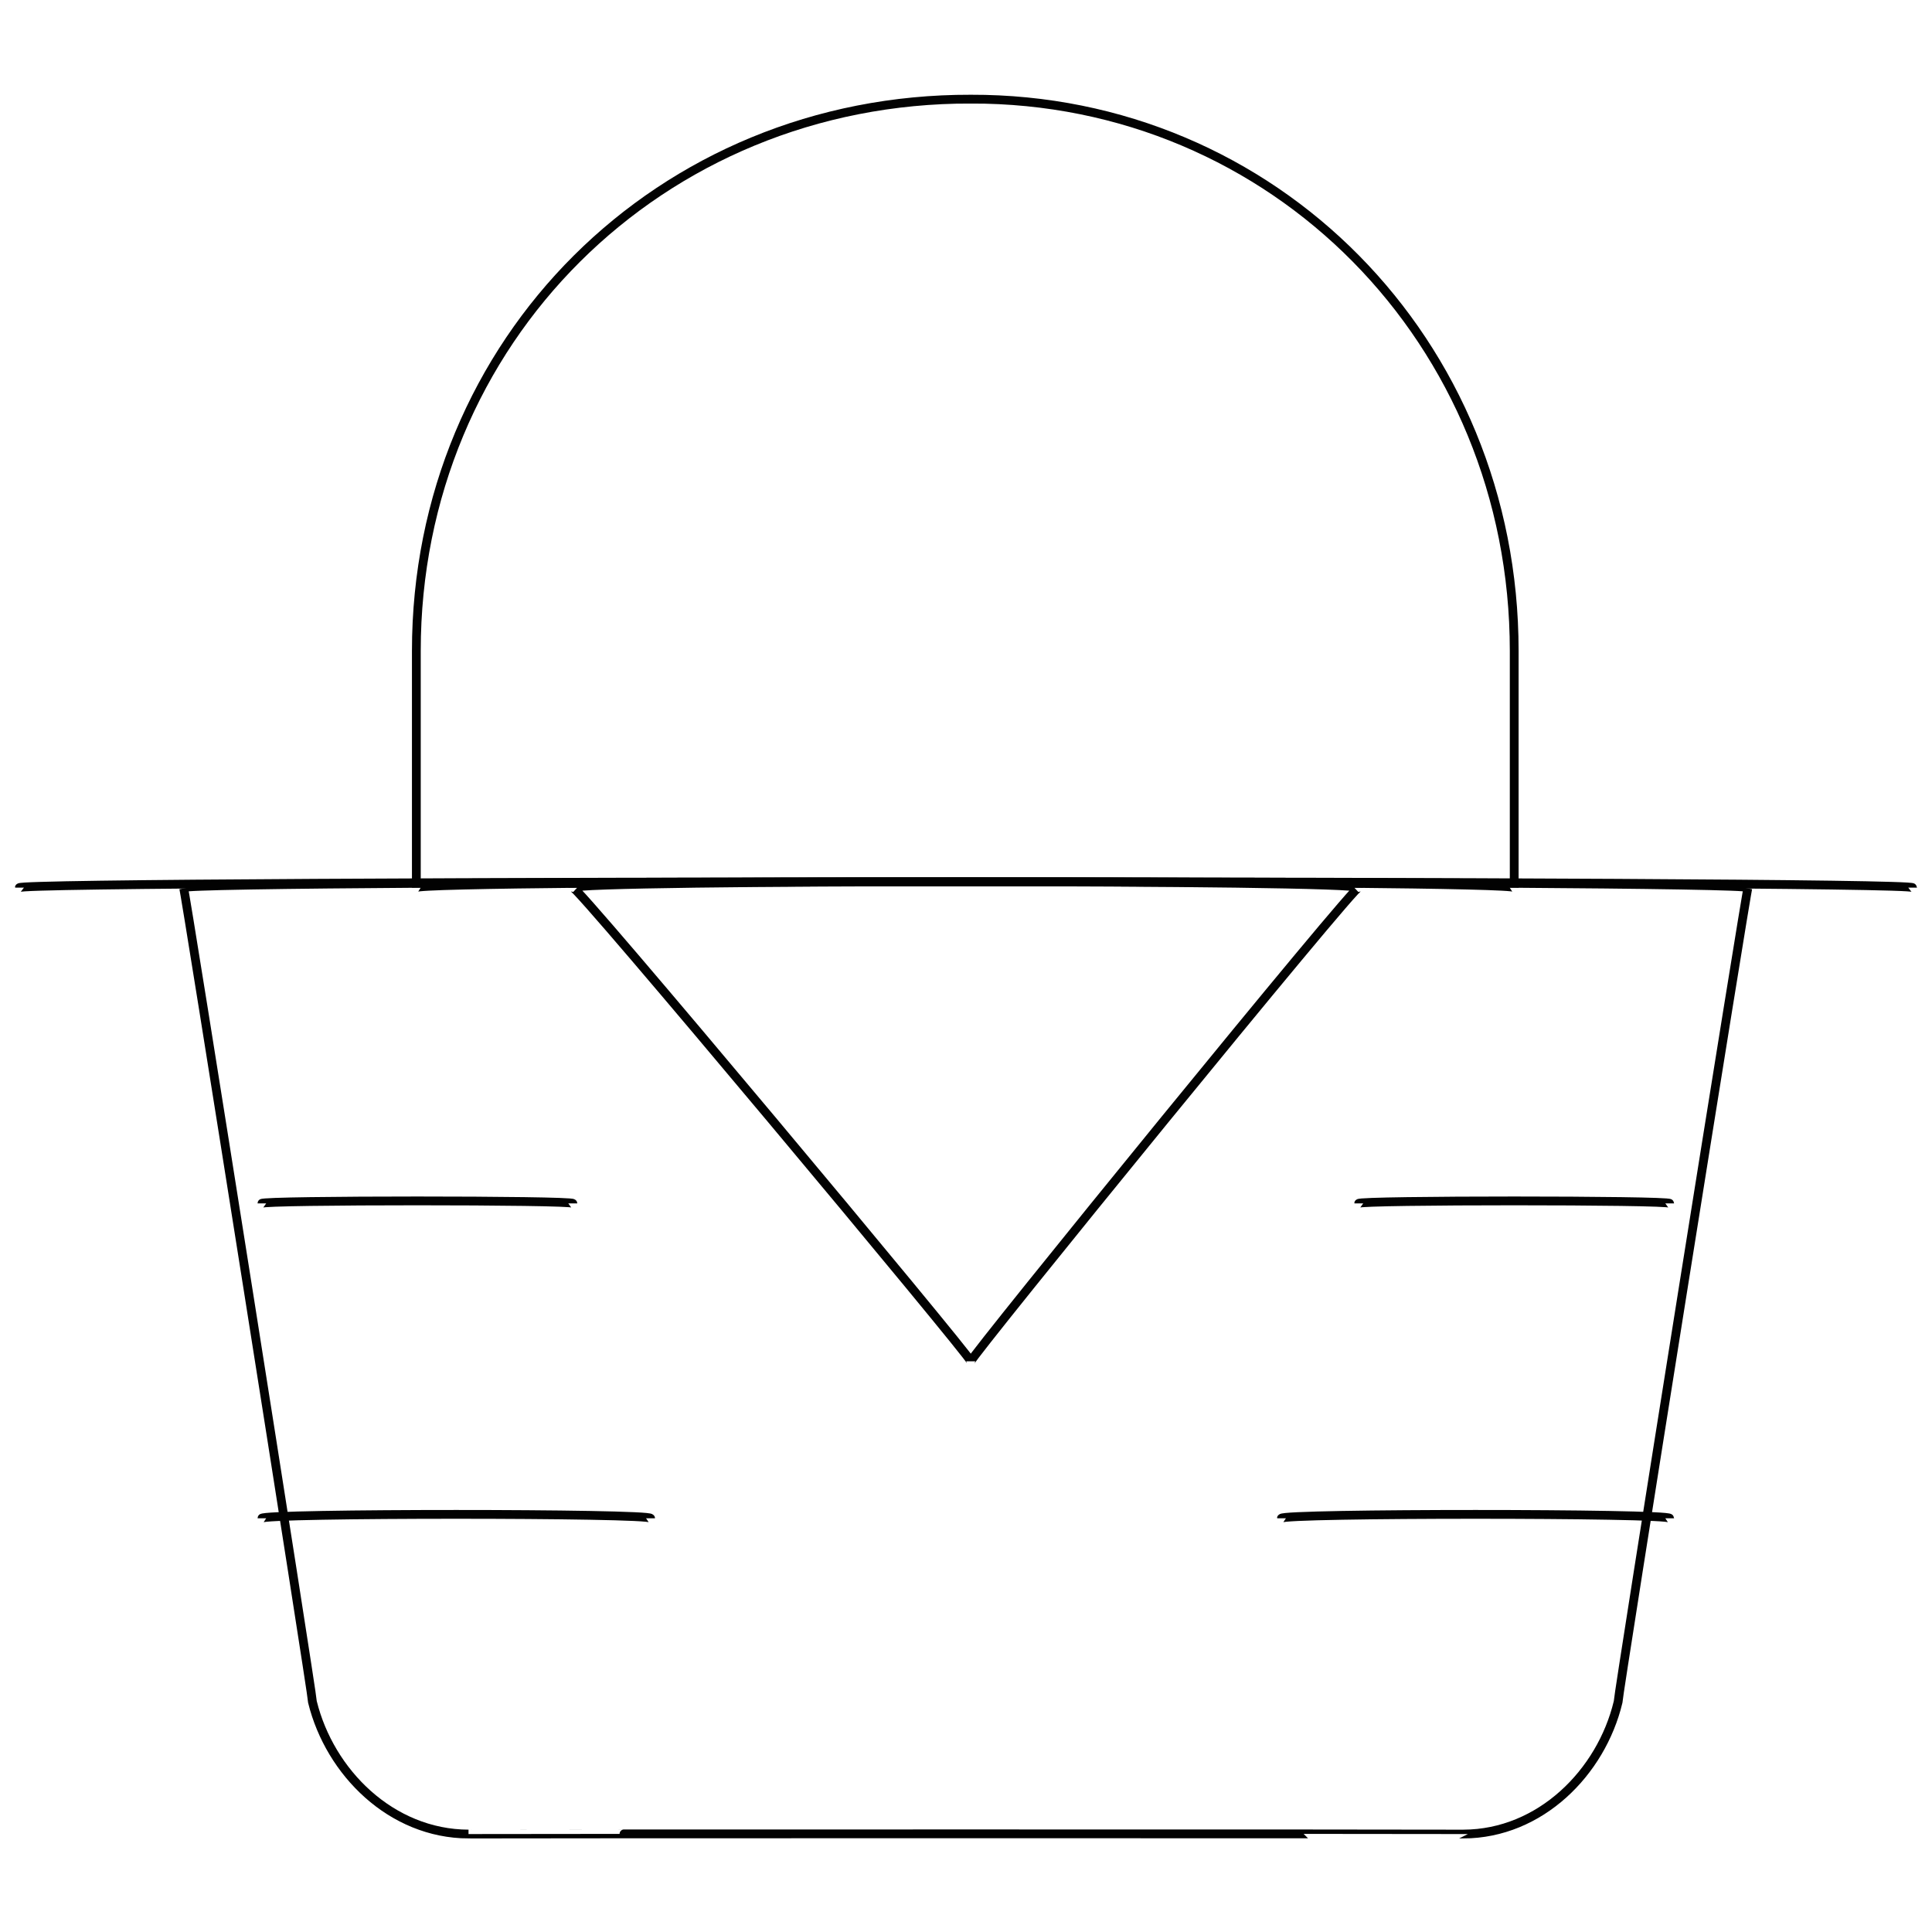 <svg xmlns="http://www.w3.org/2000/svg" version="1.1" xmlns:xlink="http://www.w3.org/1999/xlink" width="100%" height="100%" id="svgWorkerArea" viewBox="0 0 400 400" xmlns:artdraw="https://artdraw.muisca.co" style="background: white;"><defs id="defsdoc"><pattern id="patternBool" x="0" y="0" width="10" height="10" patternUnits="userSpaceOnUse" patternTransform="rotate(35)"><circle cx="5" cy="5" r="4" style="stroke: none;fill: #ff000070;"></circle></pattern></defs><g id="fileImp-537451412" class="cosito"><path id="lineImp-519281841" class="grouped" style="fill:none; stroke:#020202; stroke-miterlimit:10; stroke-width:1.82px; " d="M4 183.781C4 182.162 396 182.162 396 183.781"></path><path id="pathImp-641361473" class="grouped" style="fill:none; stroke:#020202; stroke-miterlimit:10; stroke-width:1.82px; " d="M303 379.721C303 379.662 97 379.662 97 379.721 81 379.662 68.3 366.962 64.7 352.422 64.7 350.862 38 182.162 38 183.781 38 182.162 361.9 182.162 361.9 183.781 361.9 182.162 335 350.862 335 352.422 331.5 366.962 318.9 379.662 303 379.721 303 379.662 303 379.662 303 379.721"></path><path id="polygonImp-740089013" class="grouped" style="fill:none; stroke:#020202; stroke-miterlimit:10; stroke-width:1.82px; " d="M201 281.841C201 280.862 118.6 182.162 118.6 183.781 118.6 182.162 281.3 182.162 281.3 183.781 281.3 182.162 201 280.862 201 281.841 201 280.862 201 280.862 201 281.841"></path><path id="lineImp-881931182" class="grouped" style="fill:none; stroke:#020202; stroke-miterlimit:10; stroke-width:1.82px; " d="M265.3 314.348C265.3 313.262 345.7 313.262 345.7 314.348"></path><path id="lineImp-780666423" class="grouped" style="fill:none; stroke:#020202; stroke-miterlimit:10; stroke-width:1.82px; " d="M281.3 249.154C281.3 248.462 345.7 248.462 345.7 249.154"></path><path id="lineImp-889153095" class="grouped" style="fill:none; stroke:#020202; stroke-miterlimit:10; stroke-width:1.82px; " d="M134.7 314.348C134.7 313.262 54.2 313.262 54.2 314.348"></path><path id="lineImp-858716010" class="grouped" style="fill:none; stroke:#020202; stroke-miterlimit:10; stroke-width:1.82px; " d="M118.6 249.154C118.6 248.462 54.2 248.462 54.2 249.154"></path><path id="pathImp-555849636" class="grouped" style="fill:none; stroke:#020202; stroke-miterlimit:10; stroke-width:1.82px; " d="M201 20.527C201 20.362 201 20.362 201 20.527 263.6 20.362 313.5 70.662 313.5 134.751 313.5 133.662 313.5 182.162 313.5 183.781 313.5 182.162 313.5 182.162 313.5 183.781 313.5 182.162 86.2 182.162 86.2 183.781 86.2 182.162 86.2 182.162 86.2 183.781 86.2 182.162 86.2 133.662 86.2 134.751 86.2 70.662 136.6 20.362 201 20.527 201 20.362 201 20.362 201 20.527"></path></g></svg>